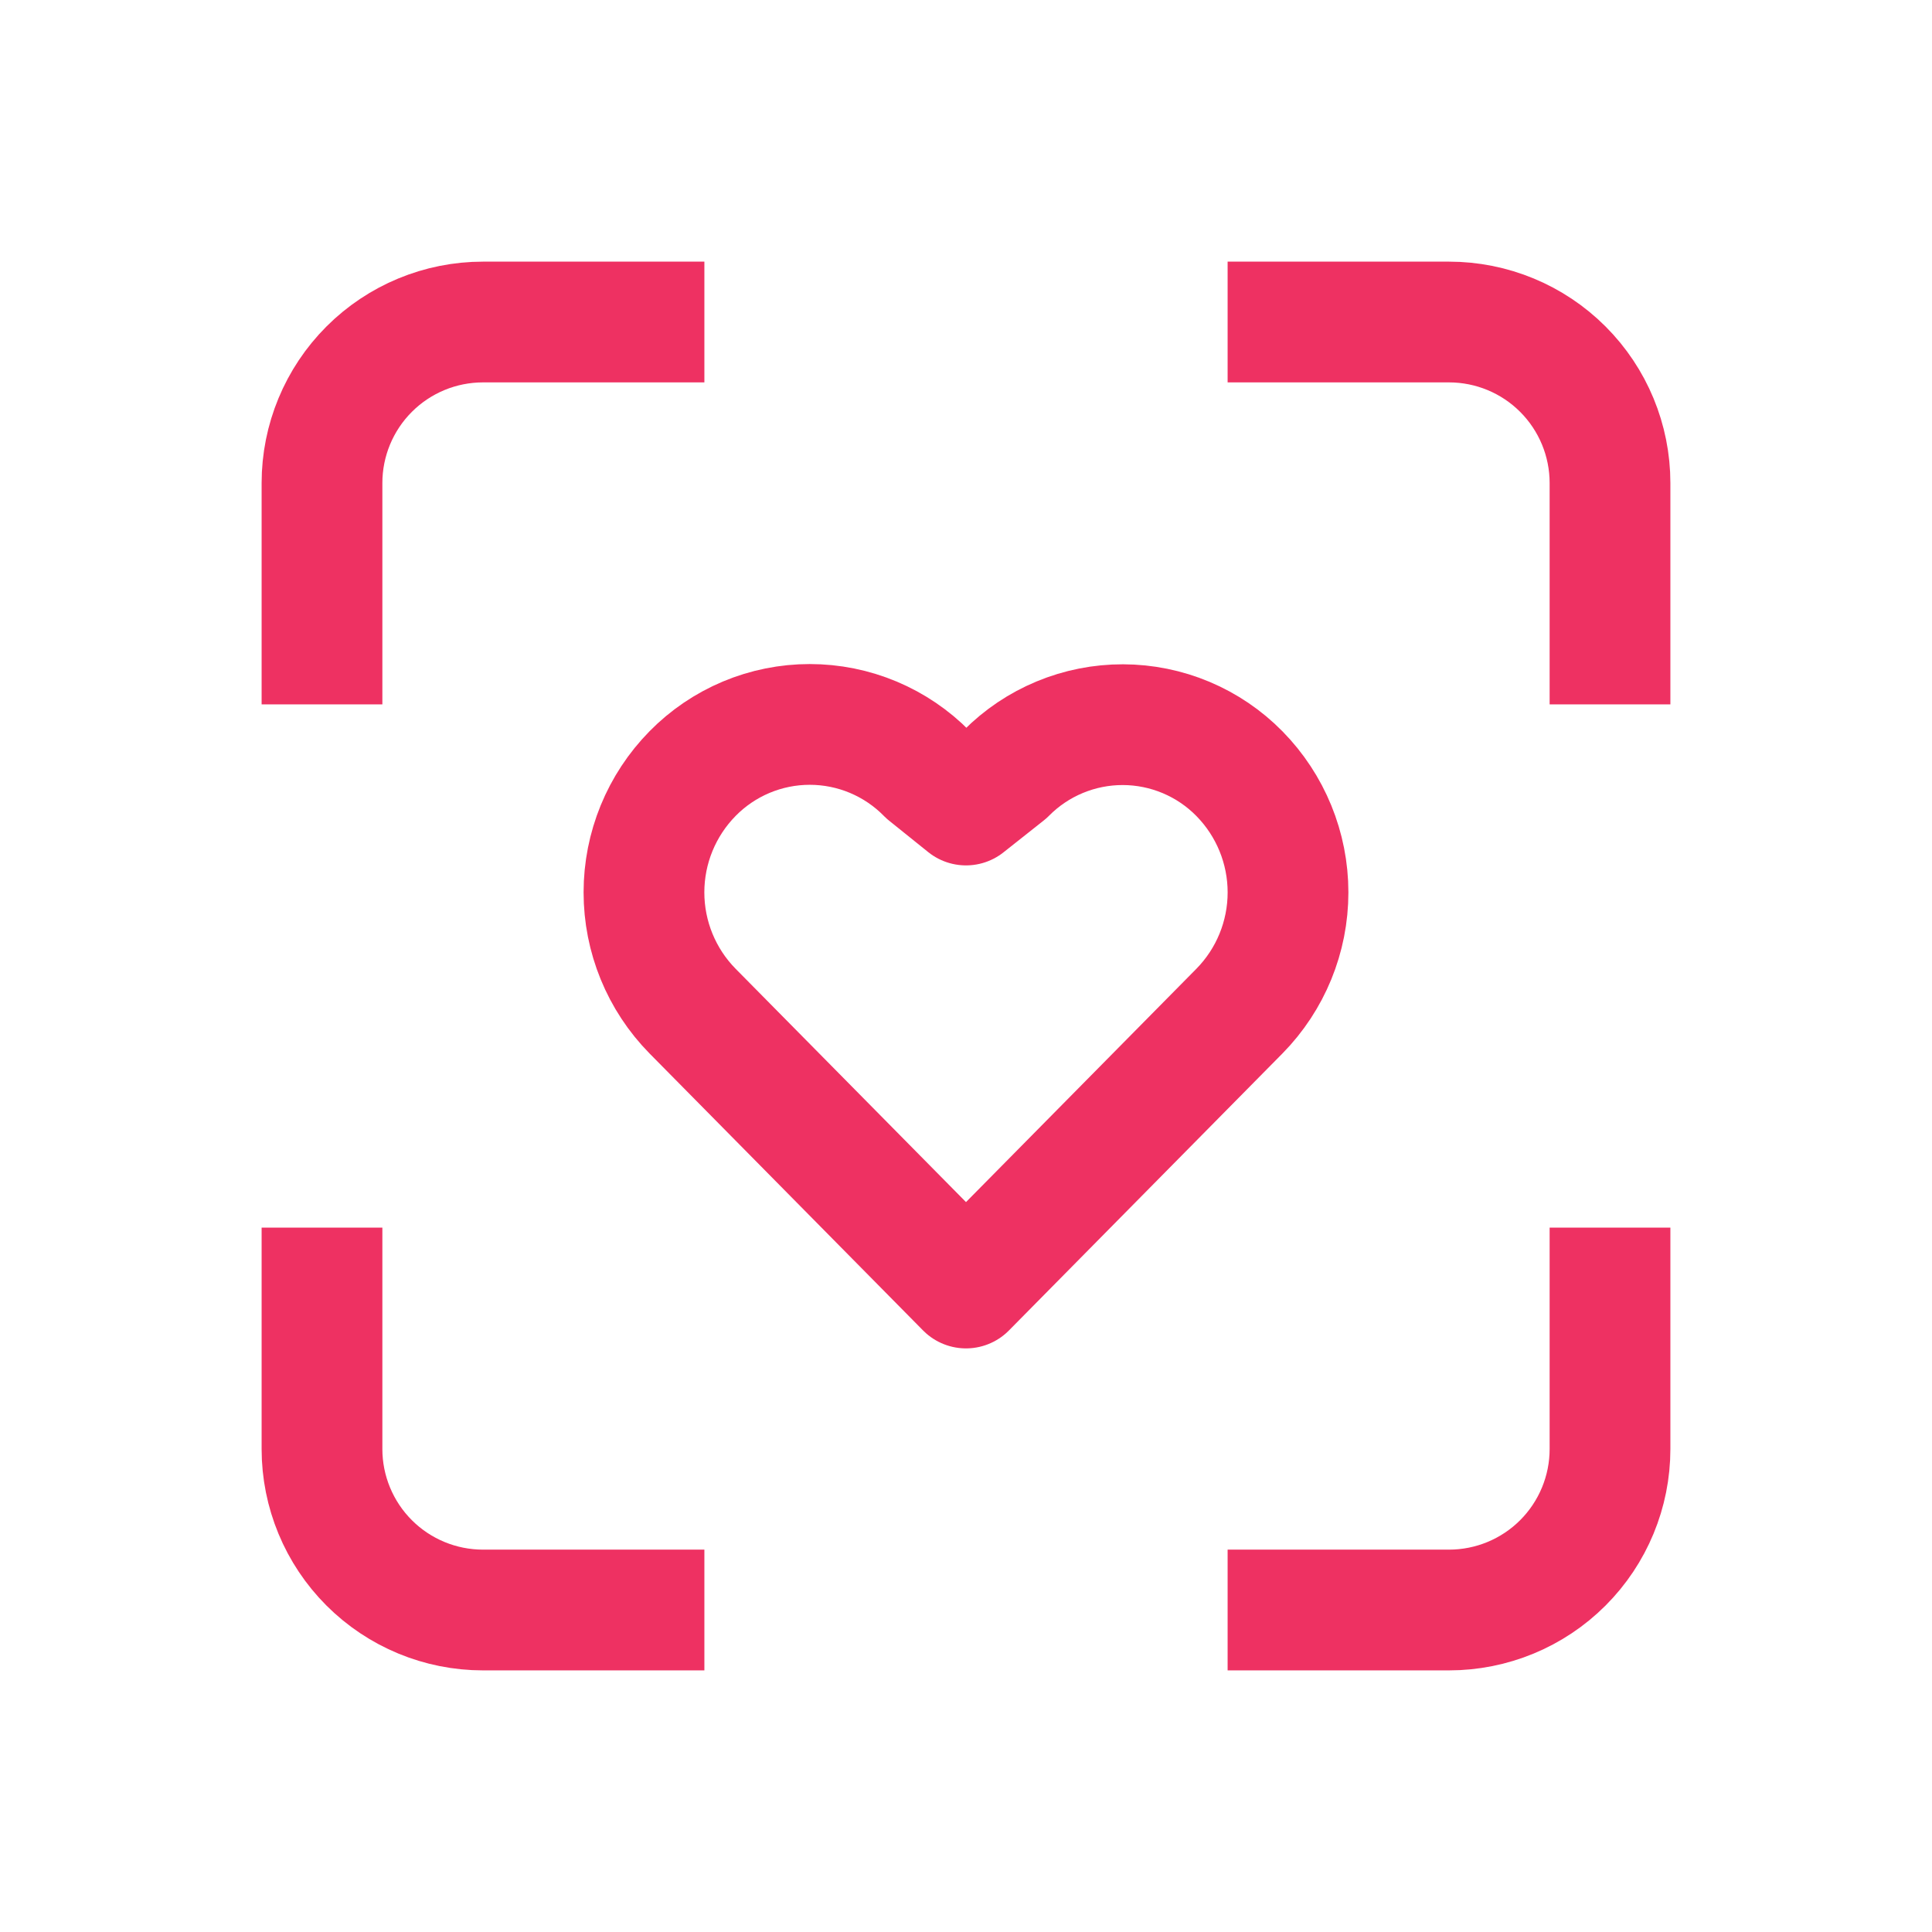 <svg width="80" height="80" viewBox="0 0 80 80" fill="none" xmlns="http://www.w3.org/2000/svg">
<path d="M13.333 26.667V20.001C13.333 18.233 14.036 16.537 15.286 15.287C16.536 14.036 18.232 13.334 20 13.334H26.667M13.333 53.334V60.001C13.333 61.769 14.036 63.465 15.286 64.715C16.536 65.965 18.232 66.667 20 66.667H26.667M53.333 13.334H60C61.768 13.334 63.464 14.036 64.714 15.287C65.964 16.537 66.667 18.233 66.667 20.001V26.667M53.333 66.667H60C61.768 66.667 63.464 65.965 64.714 64.715C65.964 63.465 66.667 61.769 66.667 60.001V53.334M28.677 32.034C29.31 31.389 30.065 30.877 30.898 30.527C31.732 30.177 32.626 29.997 33.53 29.997C34.434 29.997 35.328 30.177 36.162 30.527C36.995 30.877 37.75 31.389 38.383 32.034L40 33.334L41.667 32.014C42.299 31.376 43.052 30.87 43.882 30.526C44.712 30.181 45.602 30.005 46.5 30.007C47.398 30.009 48.287 30.19 49.115 30.538C49.943 30.887 50.694 31.396 51.323 32.037C52.612 33.349 53.334 35.114 53.334 36.952C53.334 38.791 52.612 40.556 51.323 41.867L40 53.334L28.677 41.867C27.387 40.556 26.665 38.79 26.665 36.951C26.665 35.111 27.387 33.346 28.677 32.034Z" stroke="#EE3162" stroke-width="5" stroke-linecap="square" stroke-linejoin="round"/>
</svg>

